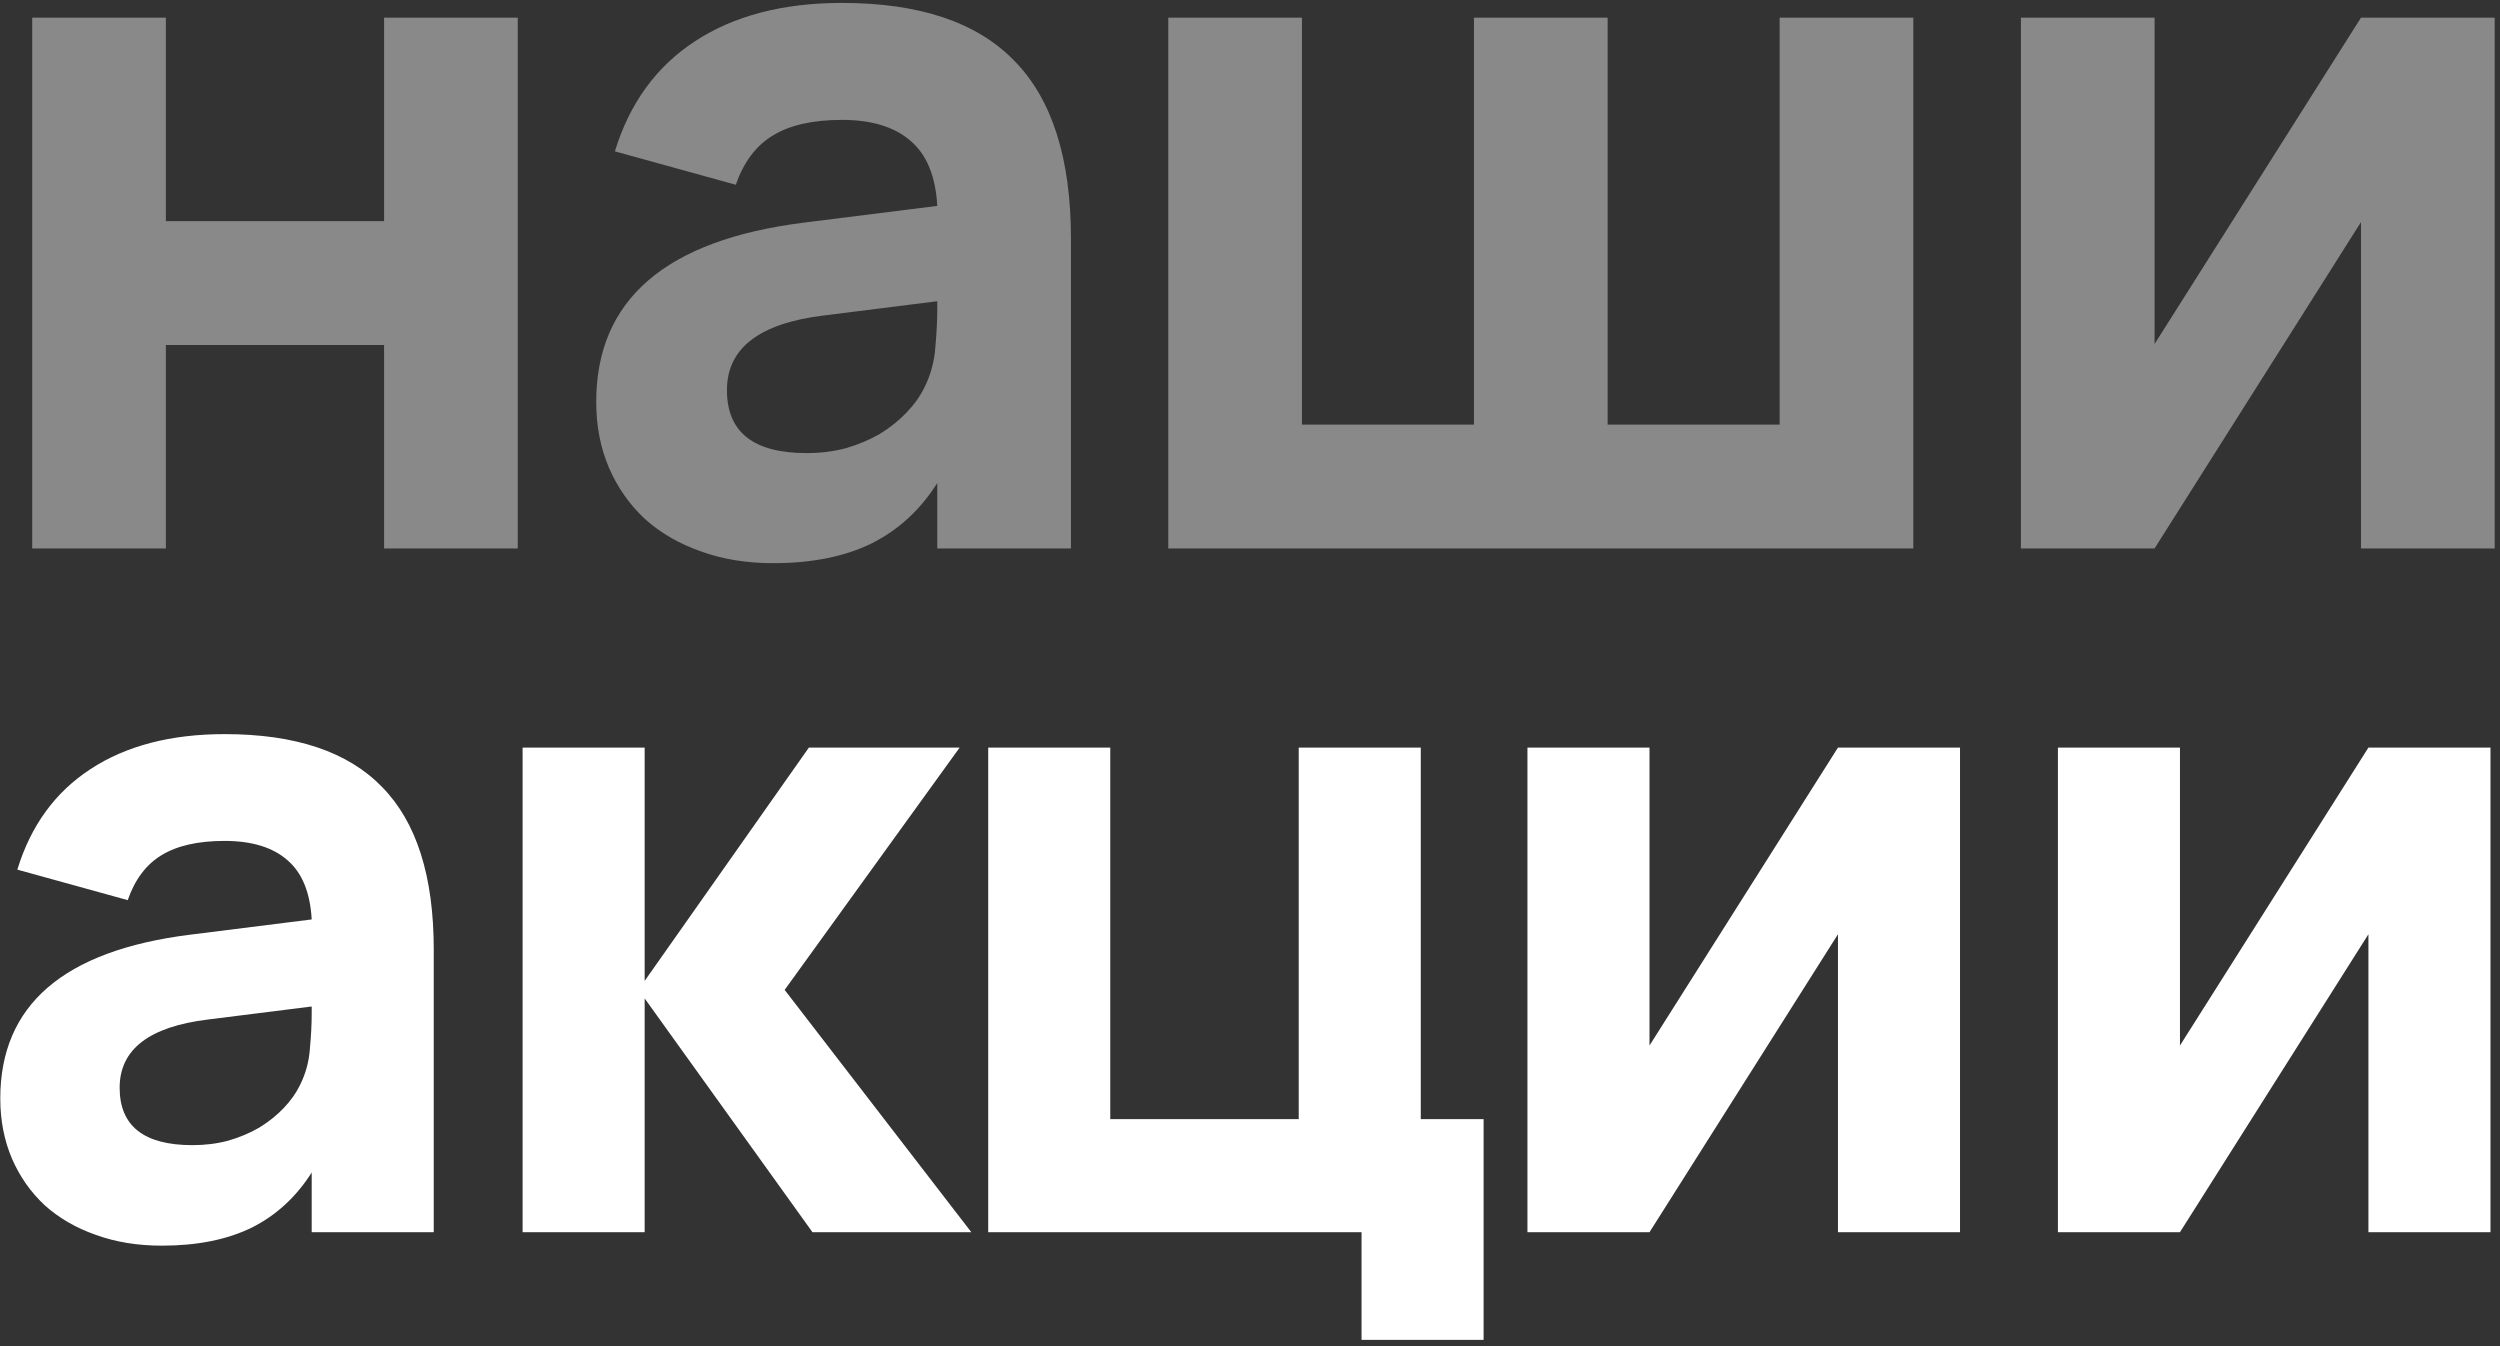<?xml version="1.0" encoding="UTF-8"?> <svg xmlns="http://www.w3.org/2000/svg" width="351" height="189" viewBox="0 0 351 189" fill="none"><rect x="0" y="0" width="351" height="189" fill="#333333" stroke="none"/><path d="M4.522 77V2.48H23.29V31.046H53.926V2.48H72.694V77H53.926V48.434H23.29V77H4.522ZM118.208 0.41C129.11 0.41 137.183 3.124 142.427 8.552C147.717 13.934 150.362 22.26 150.362 33.53V77H131.594V67.823C129.202 71.595 126.12 74.424 122.348 76.31C118.576 78.15 113.976 79.07 108.548 79.07C104.822 79.07 101.441 78.518 98.405 77.414C95.369 76.356 92.747 74.838 90.539 72.86C88.377 70.836 86.698 68.444 85.502 65.684C84.306 62.878 83.708 59.796 83.708 56.438C83.708 42.086 93.437 33.691 112.895 31.253L131.594 28.907C131.364 24.767 130.122 21.731 127.868 19.799C125.614 17.821 122.394 16.832 118.208 16.832C114.114 16.832 110.871 17.568 108.479 19.04C106.133 20.466 104.408 22.766 103.304 25.94L86.33 21.248C88.4 14.486 92.149 9.334 97.577 5.792C103.051 2.204 109.928 0.41 118.208 0.41ZM115.655 44.294C106.593 45.398 102.062 48.894 102.062 54.782C102.062 60.67 105.788 63.614 113.24 63.614C115.218 63.614 117.058 63.384 118.76 62.924C120.508 62.418 122.095 61.751 123.521 60.923C124.947 60.049 126.189 59.06 127.247 57.956C128.351 56.806 129.202 55.61 129.8 54.368C130.674 52.62 131.18 50.757 131.318 48.779C131.502 46.801 131.594 44.984 131.594 43.328V42.293L115.655 44.294ZM164.025 2.48H182.793V59.612H206.943V2.48H225.711V59.612H249.861V2.48H268.629V77H164.025V2.48ZM350.251 2.48V77H331.483V31.184L302.503 77H283.735V2.48H302.503V48.296L331.483 2.48H350.251Z" fill="white" fill-opacity="0.42"></path><path d="M31.54 103.07C41.494 103.07 48.865 105.548 53.653 110.504C58.483 115.418 60.898 123.02 60.898 133.31V173H43.762V164.621C41.578 168.065 38.764 170.648 35.32 172.37C31.876 174.05 27.676 174.89 22.72 174.89C19.318 174.89 16.231 174.386 13.459 173.378C10.687 172.412 8.293 171.026 6.277 169.22C4.303 167.372 2.77 165.188 1.678 162.668C0.586 160.106 0.04 157.292 0.04 154.226C0.04 141.122 8.923 133.457 26.689 131.231L43.762 129.089C43.552 125.309 42.418 122.537 40.36 120.773C38.302 118.967 35.362 118.064 31.54 118.064C27.802 118.064 24.841 118.736 22.657 120.08C20.515 121.382 18.94 123.482 17.932 126.38L2.434 122.096C4.324 115.922 7.747 111.218 12.703 107.984C17.701 104.708 23.98 103.07 31.54 103.07ZM29.209 143.138C20.935 144.146 16.798 147.338 16.798 152.714C16.798 158.09 20.2 160.778 27.004 160.778C28.81 160.778 30.49 160.568 32.044 160.148C33.64 159.686 35.089 159.077 36.391 158.321C37.693 157.523 38.827 156.62 39.793 155.612C40.801 154.562 41.578 153.47 42.124 152.336C42.922 150.74 43.384 149.039 43.51 147.233C43.678 145.427 43.762 143.768 43.762 142.256V141.311L29.209 143.138ZM73.373 104.96H90.509V137.72L113.567 104.96H134.735L110.165 138.98L136.373 173H114.071L90.509 140.177V173H73.373V104.96ZM191.161 188.12V173H138.745V104.96H155.881V157.124H182.341V104.96H199.477V157.124H208.297V188.12H191.161ZM275.186 104.96V173H258.05V131.168L231.59 173H214.454V104.96H231.59V146.792L258.05 104.96H275.186ZM349.663 104.96V173H332.527V131.168L306.067 173H288.931V104.96H306.067V146.792L332.527 104.96H349.663Z" fill="white"></path></svg> 